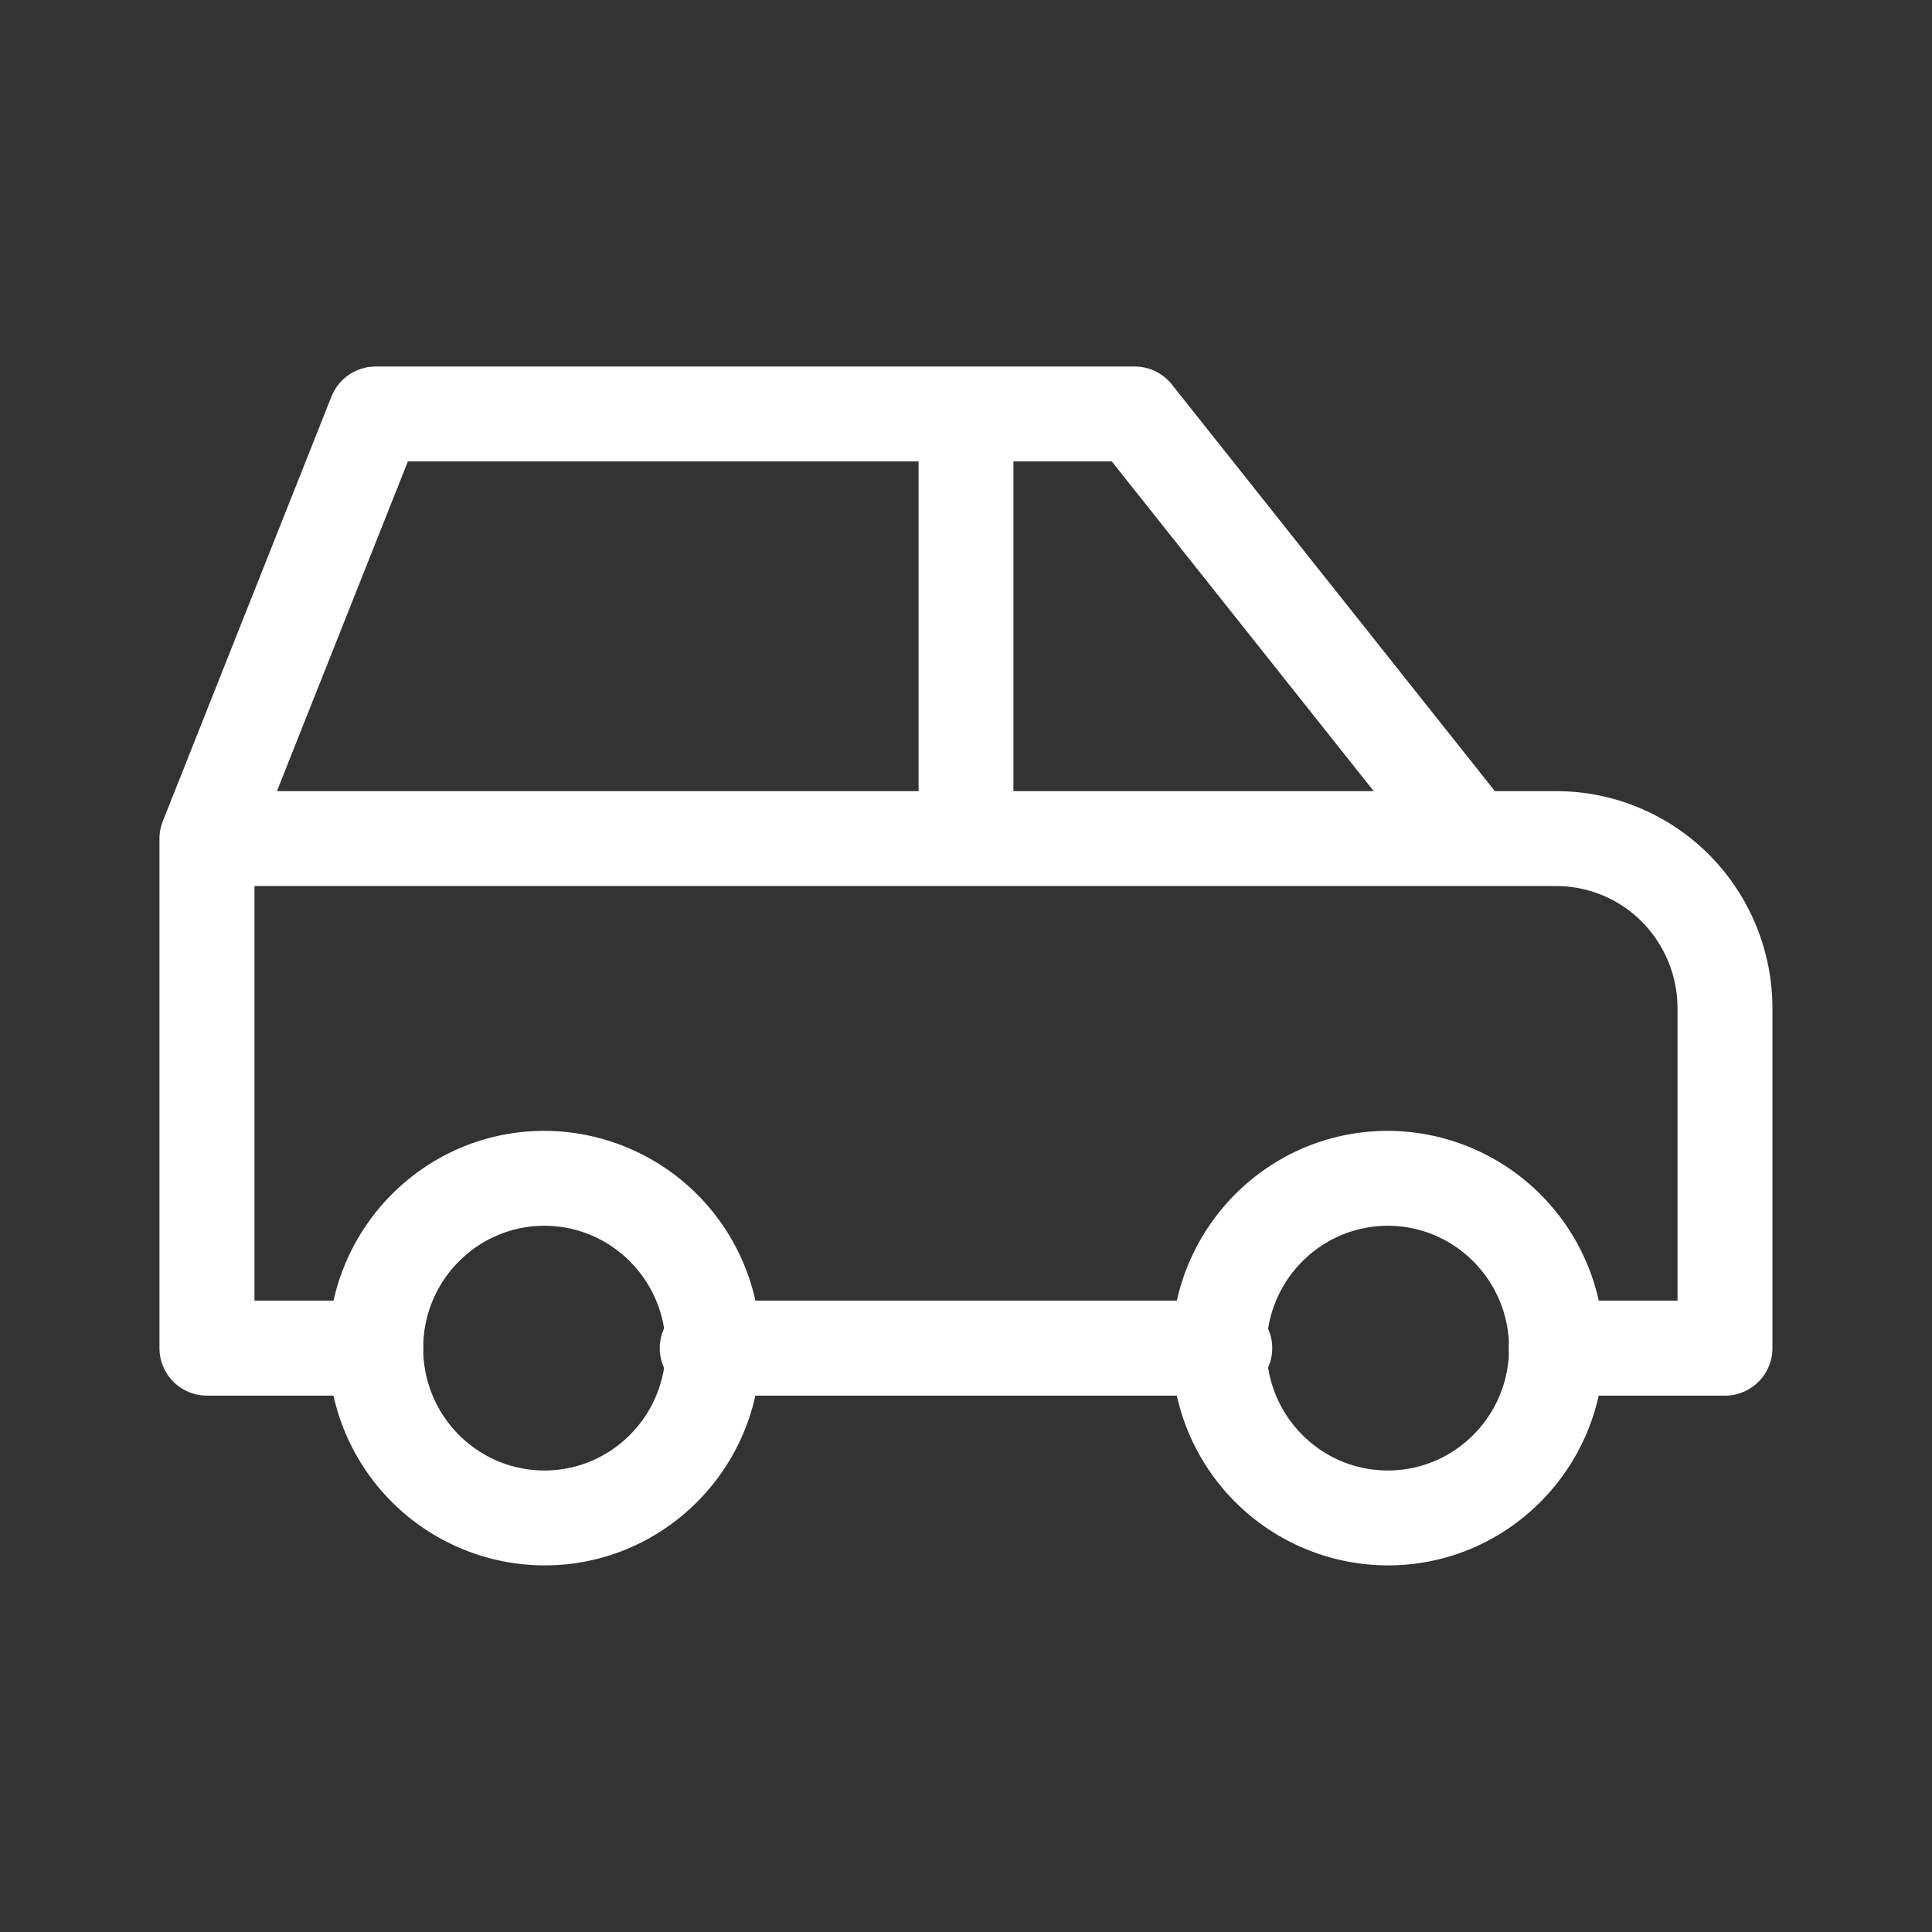 <svg width="24" height="24" viewBox="0 0 24 24" fill="none" xmlns="http://www.w3.org/2000/svg">
    <rect x="0" y="0" width="24" height="24" fill="#333333" stroke="none"/>
    <path fill-rule="evenodd" clip-rule="evenodd" d="M6.763 15.227c-.828 0-1.506.677-1.506 1.52 0 .844.678 1.52 1.506 1.52s1.506-.676 1.506-1.52c0-.843-.678-1.52-1.506-1.52zm-2.684 1.52c0-1.487 1.198-2.699 2.684-2.699a2.692 2.692 0 0 1 2.685 2.7c0 1.486-1.198 2.698-2.685 2.698a2.692 2.692 0 0 1-2.684-2.699zM17.24 15.227c-.828 0-1.506.677-1.506 1.52 0 .844.678 1.52 1.506 1.52s1.506-.676 1.506-1.52c0-.843-.678-1.52-1.506-1.52zm-2.685 1.52c0-1.487 1.198-2.699 2.685-2.699a2.692 2.692 0 0 1 2.684 2.7c0 1.486-1.198 2.698-2.684 2.698a2.692 2.692 0 0 1-2.685-2.699z" fill="#fff"/>
    <path fill-rule="evenodd" clip-rule="evenodd" d="M4.119 4.925a.59.59 0 0 1 .548-.372h9.428c.18 0 .35.082.462.223l4.013 5.052h.763c.714 0 1.397.286 1.9.792.503.507.785 1.193.785 1.907v4.22a.59.59 0 0 1-.59.59h-2.095a.59.59 0 1 1 0-1.18h1.506v-3.63c0-.404-.16-.791-.442-1.076a1.499 1.499 0 0 0-1.064-.444H3.161v5.15h1.506a.59.59 0 1 1 0 1.18H2.57a.59.59 0 0 1-.589-.59v-6.33a.59.59 0 0 1 .042-.217l2.095-5.275zm-.68 4.903h7.972V5.732H5.067L3.44 9.828zm9.15-4.096v4.096h4.476l-3.254-4.096h-1.222zM8.196 16.747a.59.59 0 0 1 .59-.59h6.428a.59.59 0 1 1 0 1.18H8.786a.59.59 0 0 1-.59-.59z" fill="#fff"/>
</svg>
